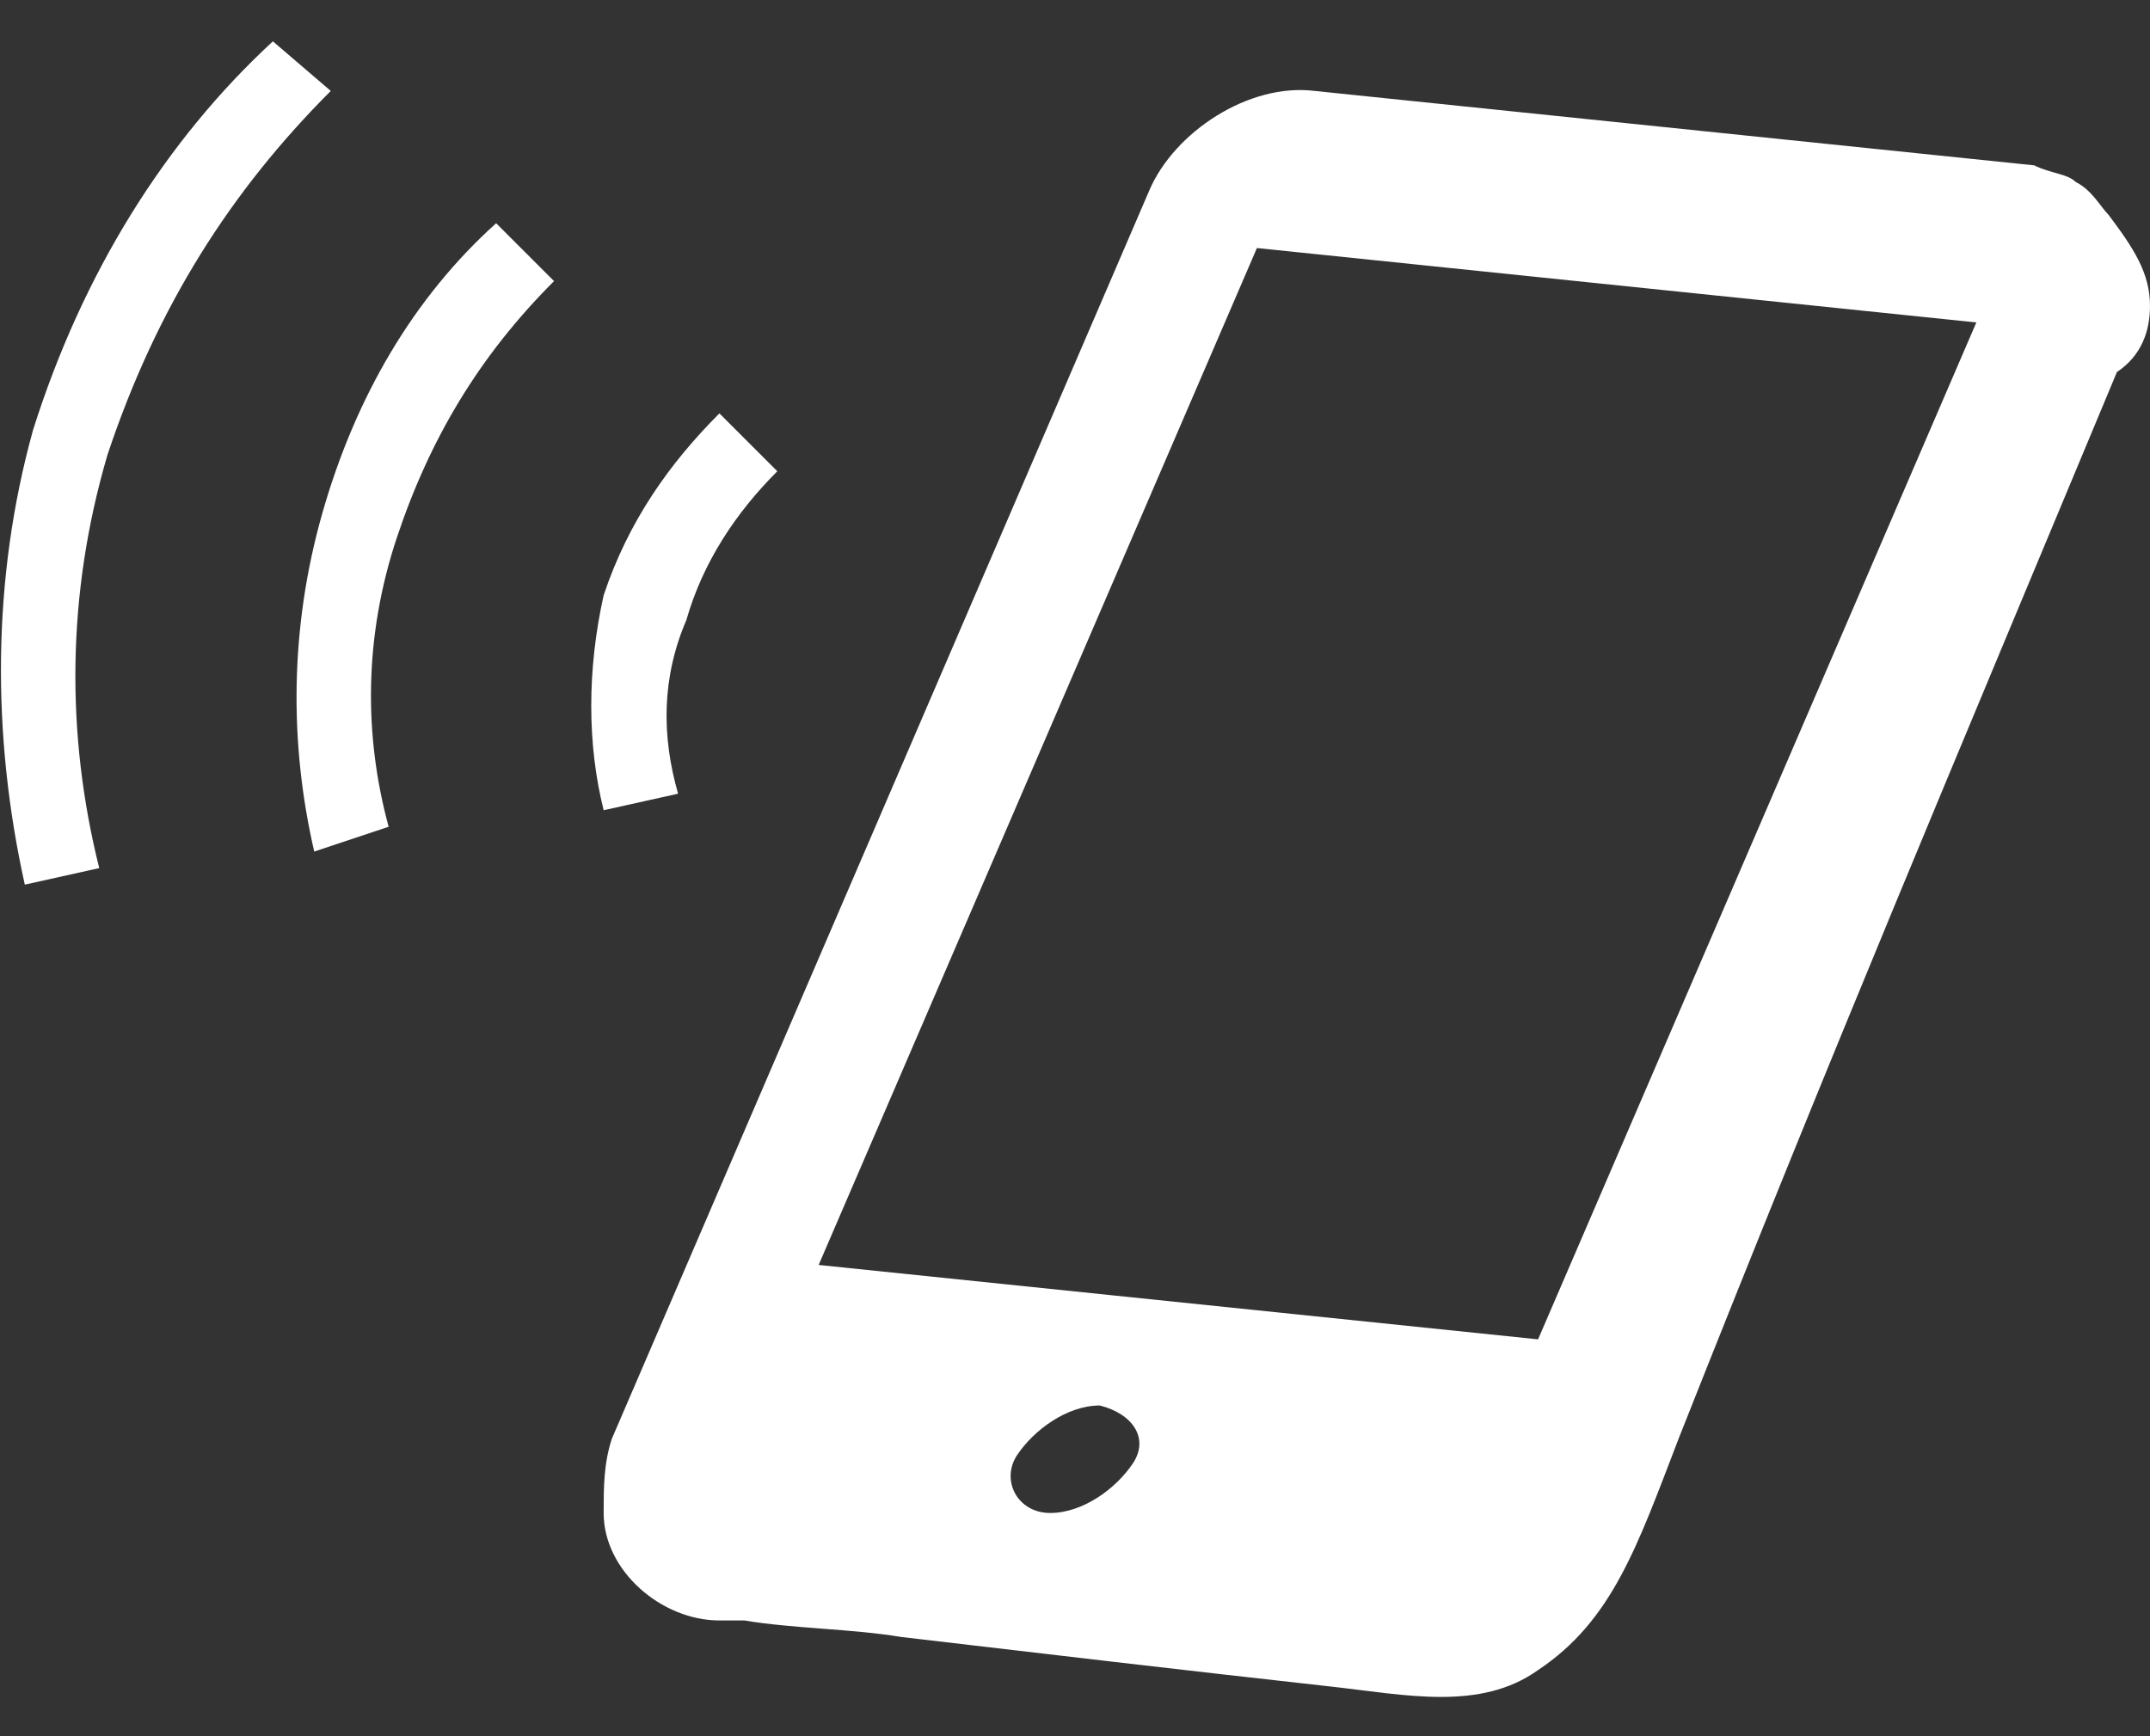 <svg id="_x32_" xmlns="http://www.w3.org/2000/svg" width="26" height="21" viewBox="0 0 26 21"><rect x="0" y="0" width="26" height="21" fill="#333333" stroke="none"/><style>.st0{fill:#fff}</style><path class="st0" d="M25.5 2.6c-.1-.1-.2-.3-.4-.4-.1-.1-.3-.1-.5-.2l-8.7-.9c-.8-.1-1.7.5-2 1.2L7.4 17.4c-.1.3-.1.6-.1.9 0 .7.7 1.3 1.4 1.3H9c.6.1 1.3.1 1.9.2 1.7.2 3.4.4 5.2.6.9.1 1.8.3 2.5-.2.9-.6 1.2-1.5 1.7-2.8 1.9-4.8 3.3-8.1 5.3-12.9.3-.2.4-.5.4-.8 0-.4-.2-.7-.5-1.1zM13.7 17.7c-.2.3-.6.6-1 .6s-.6-.4-.4-.7c.2-.3.6-.6 1-.6.4.1.6.4.4.7zm4.9-1.5l-8.7-.9L15.2 3l8.7.9-5.3 12.3zM4 1.1L3.3.5C2 1.7 1 3.3.4 5.2-.1 7-.1 8.9.3 10.7l.9-.2c-.4-1.6-.4-3.3.1-5C1.9 3.7 2.8 2.3 4 1.1zm-.1 5.1c-.4 1.4-.4 2.8-.1 4.1l.9-.3c-.3-1.1-.3-2.3.1-3.5.4-1.2 1-2.2 1.9-3.1L6 2.7c-1 .9-1.7 2.1-2.1 3.5zm4.4 1.3c.2-.7.6-1.3 1.1-1.8L8.7 5c-.6.6-1.1 1.3-1.4 2.2-.2.9-.2 1.8 0 2.6l.9-.2c-.2-.7-.2-1.4.1-2.1z"/></svg>